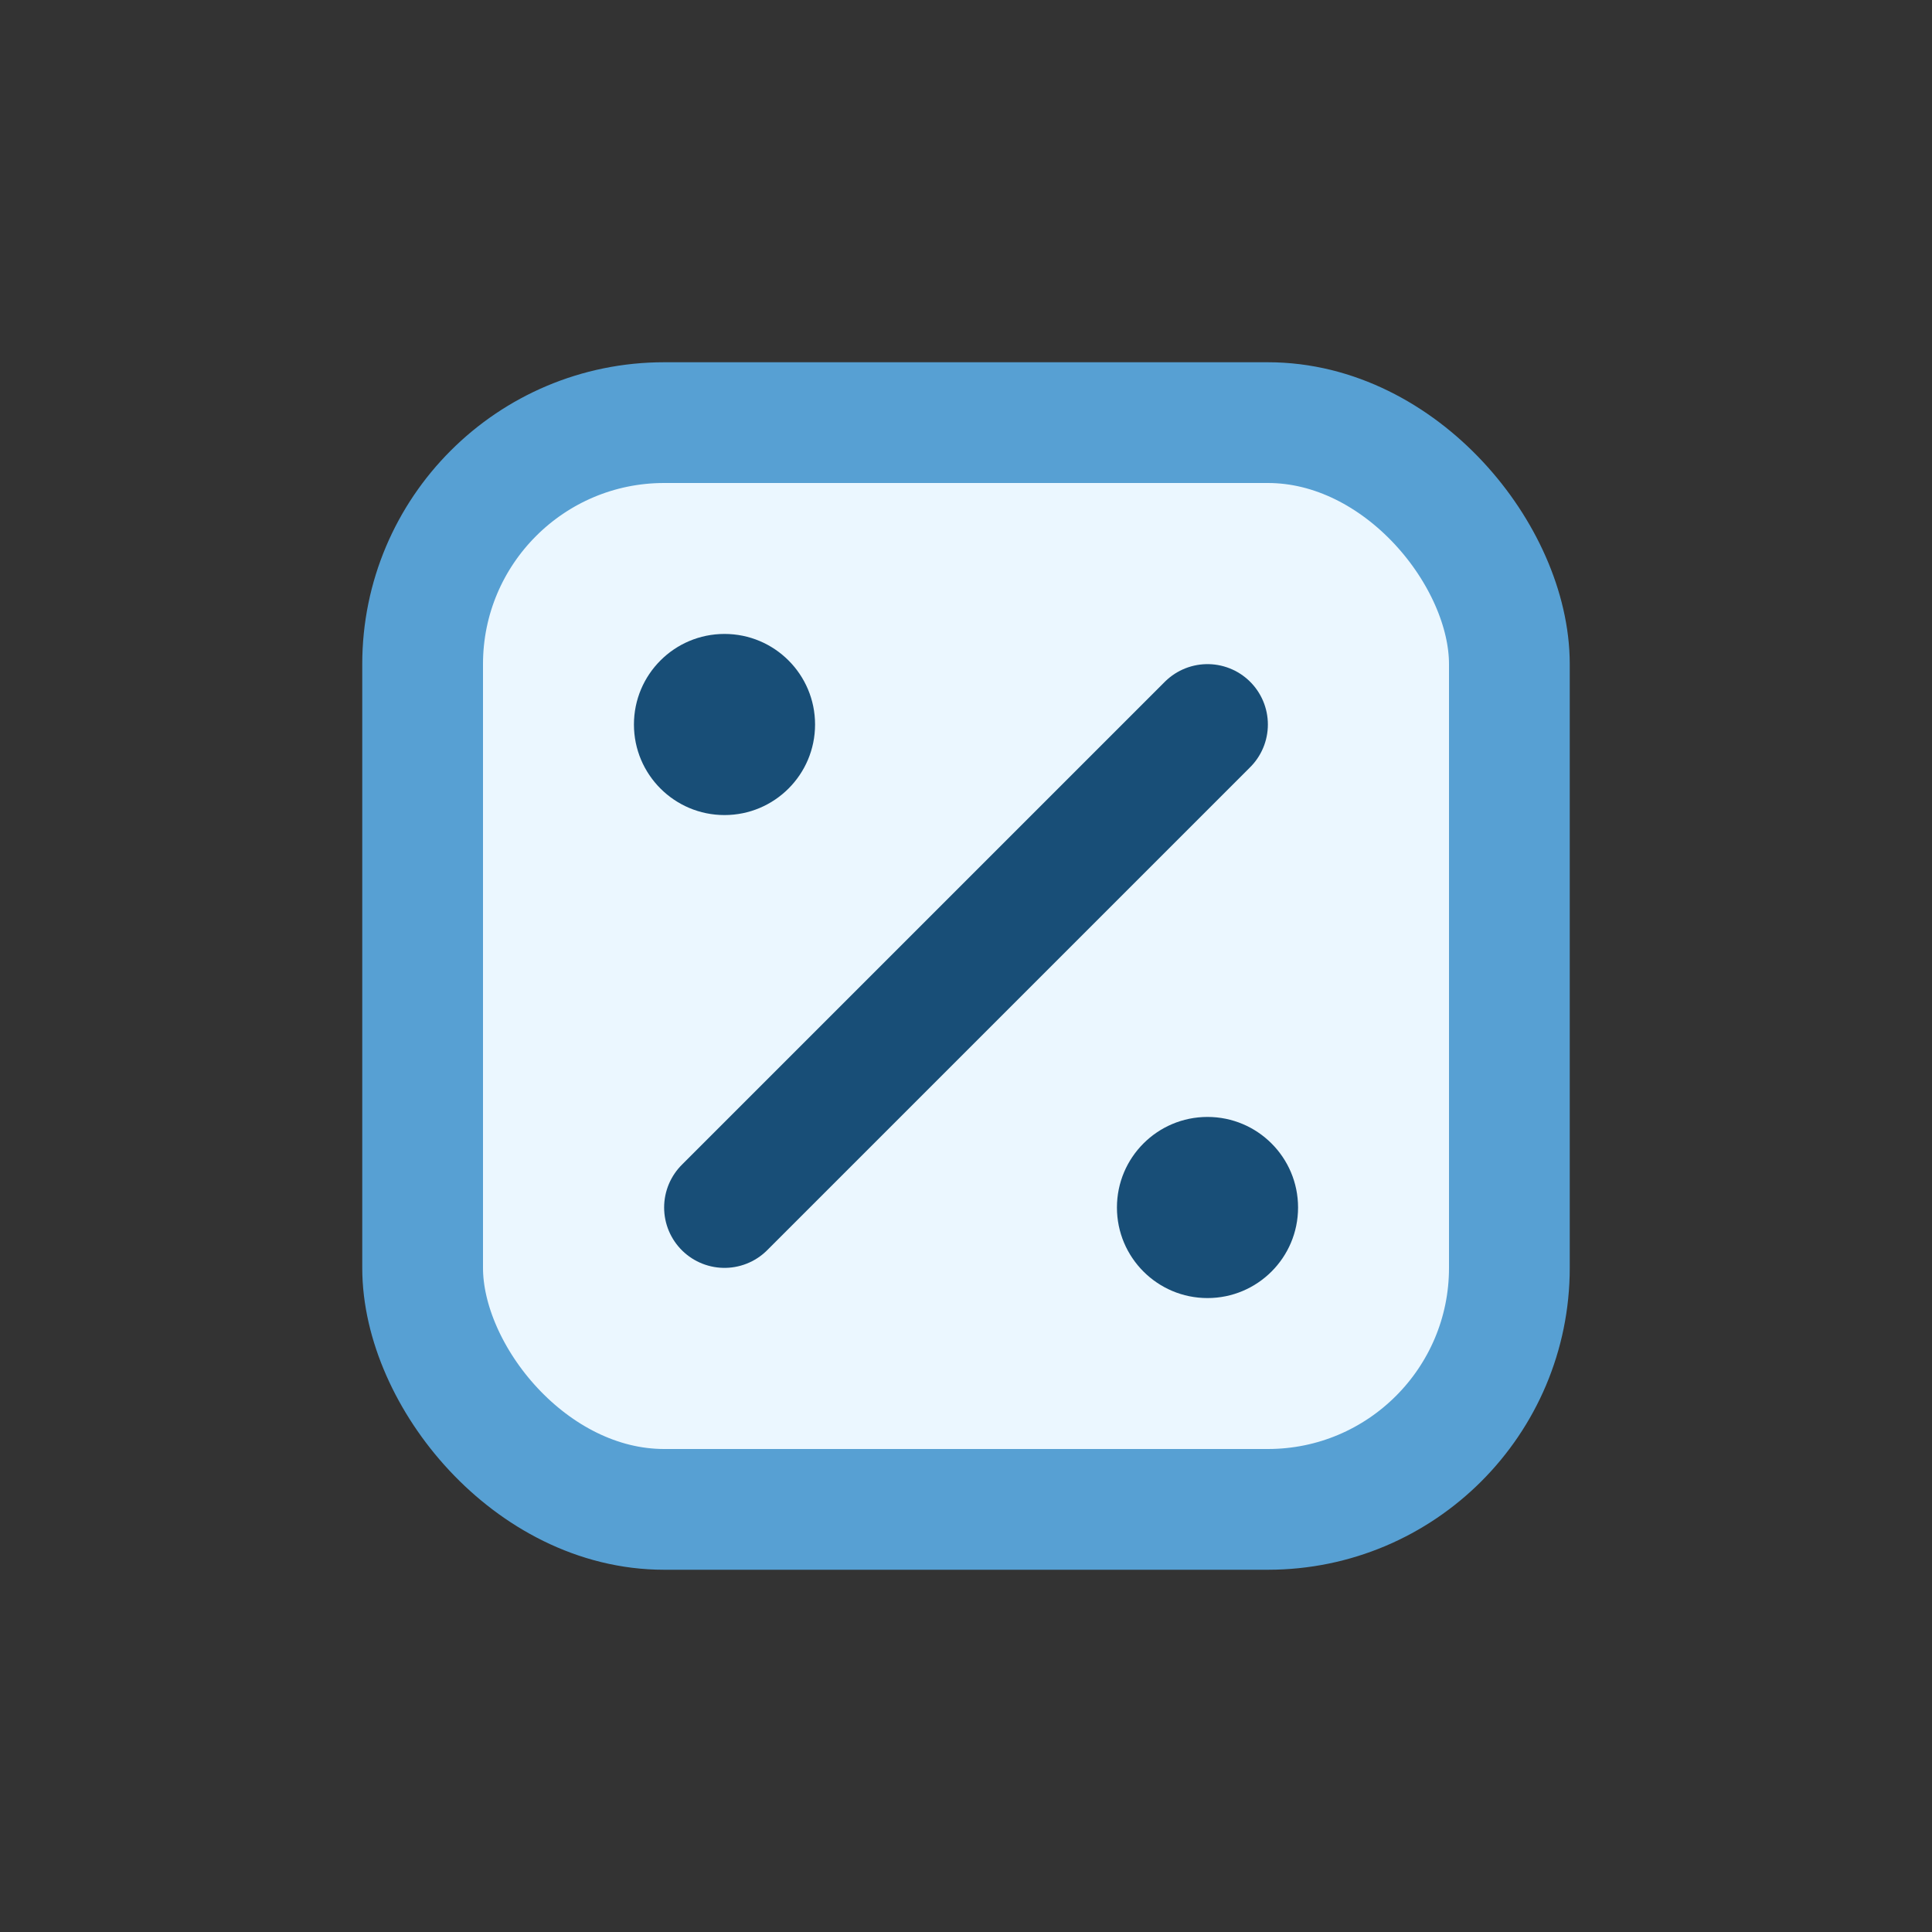 <?xml version="1.0" encoding="UTF-8"?>
<svg xmlns="http://www.w3.org/2000/svg" width="32" height="32" viewBox="0 0 32 32"><rect x="0" y="0" width="32" height="32" fill="#333333" stroke="none"/><rect x="7" y="7" width="18" height="18" rx="4" fill="#EBF7FF" stroke="#57A0D3" stroke-width="2"/><path d="M12 20l8-8" stroke="#184E77" stroke-width="2" stroke-linecap="round"/><circle cx="12" cy="12" r="1.5" fill="#184E77"/><circle cx="20" cy="20" r="1.5" fill="#184E77"/></svg>